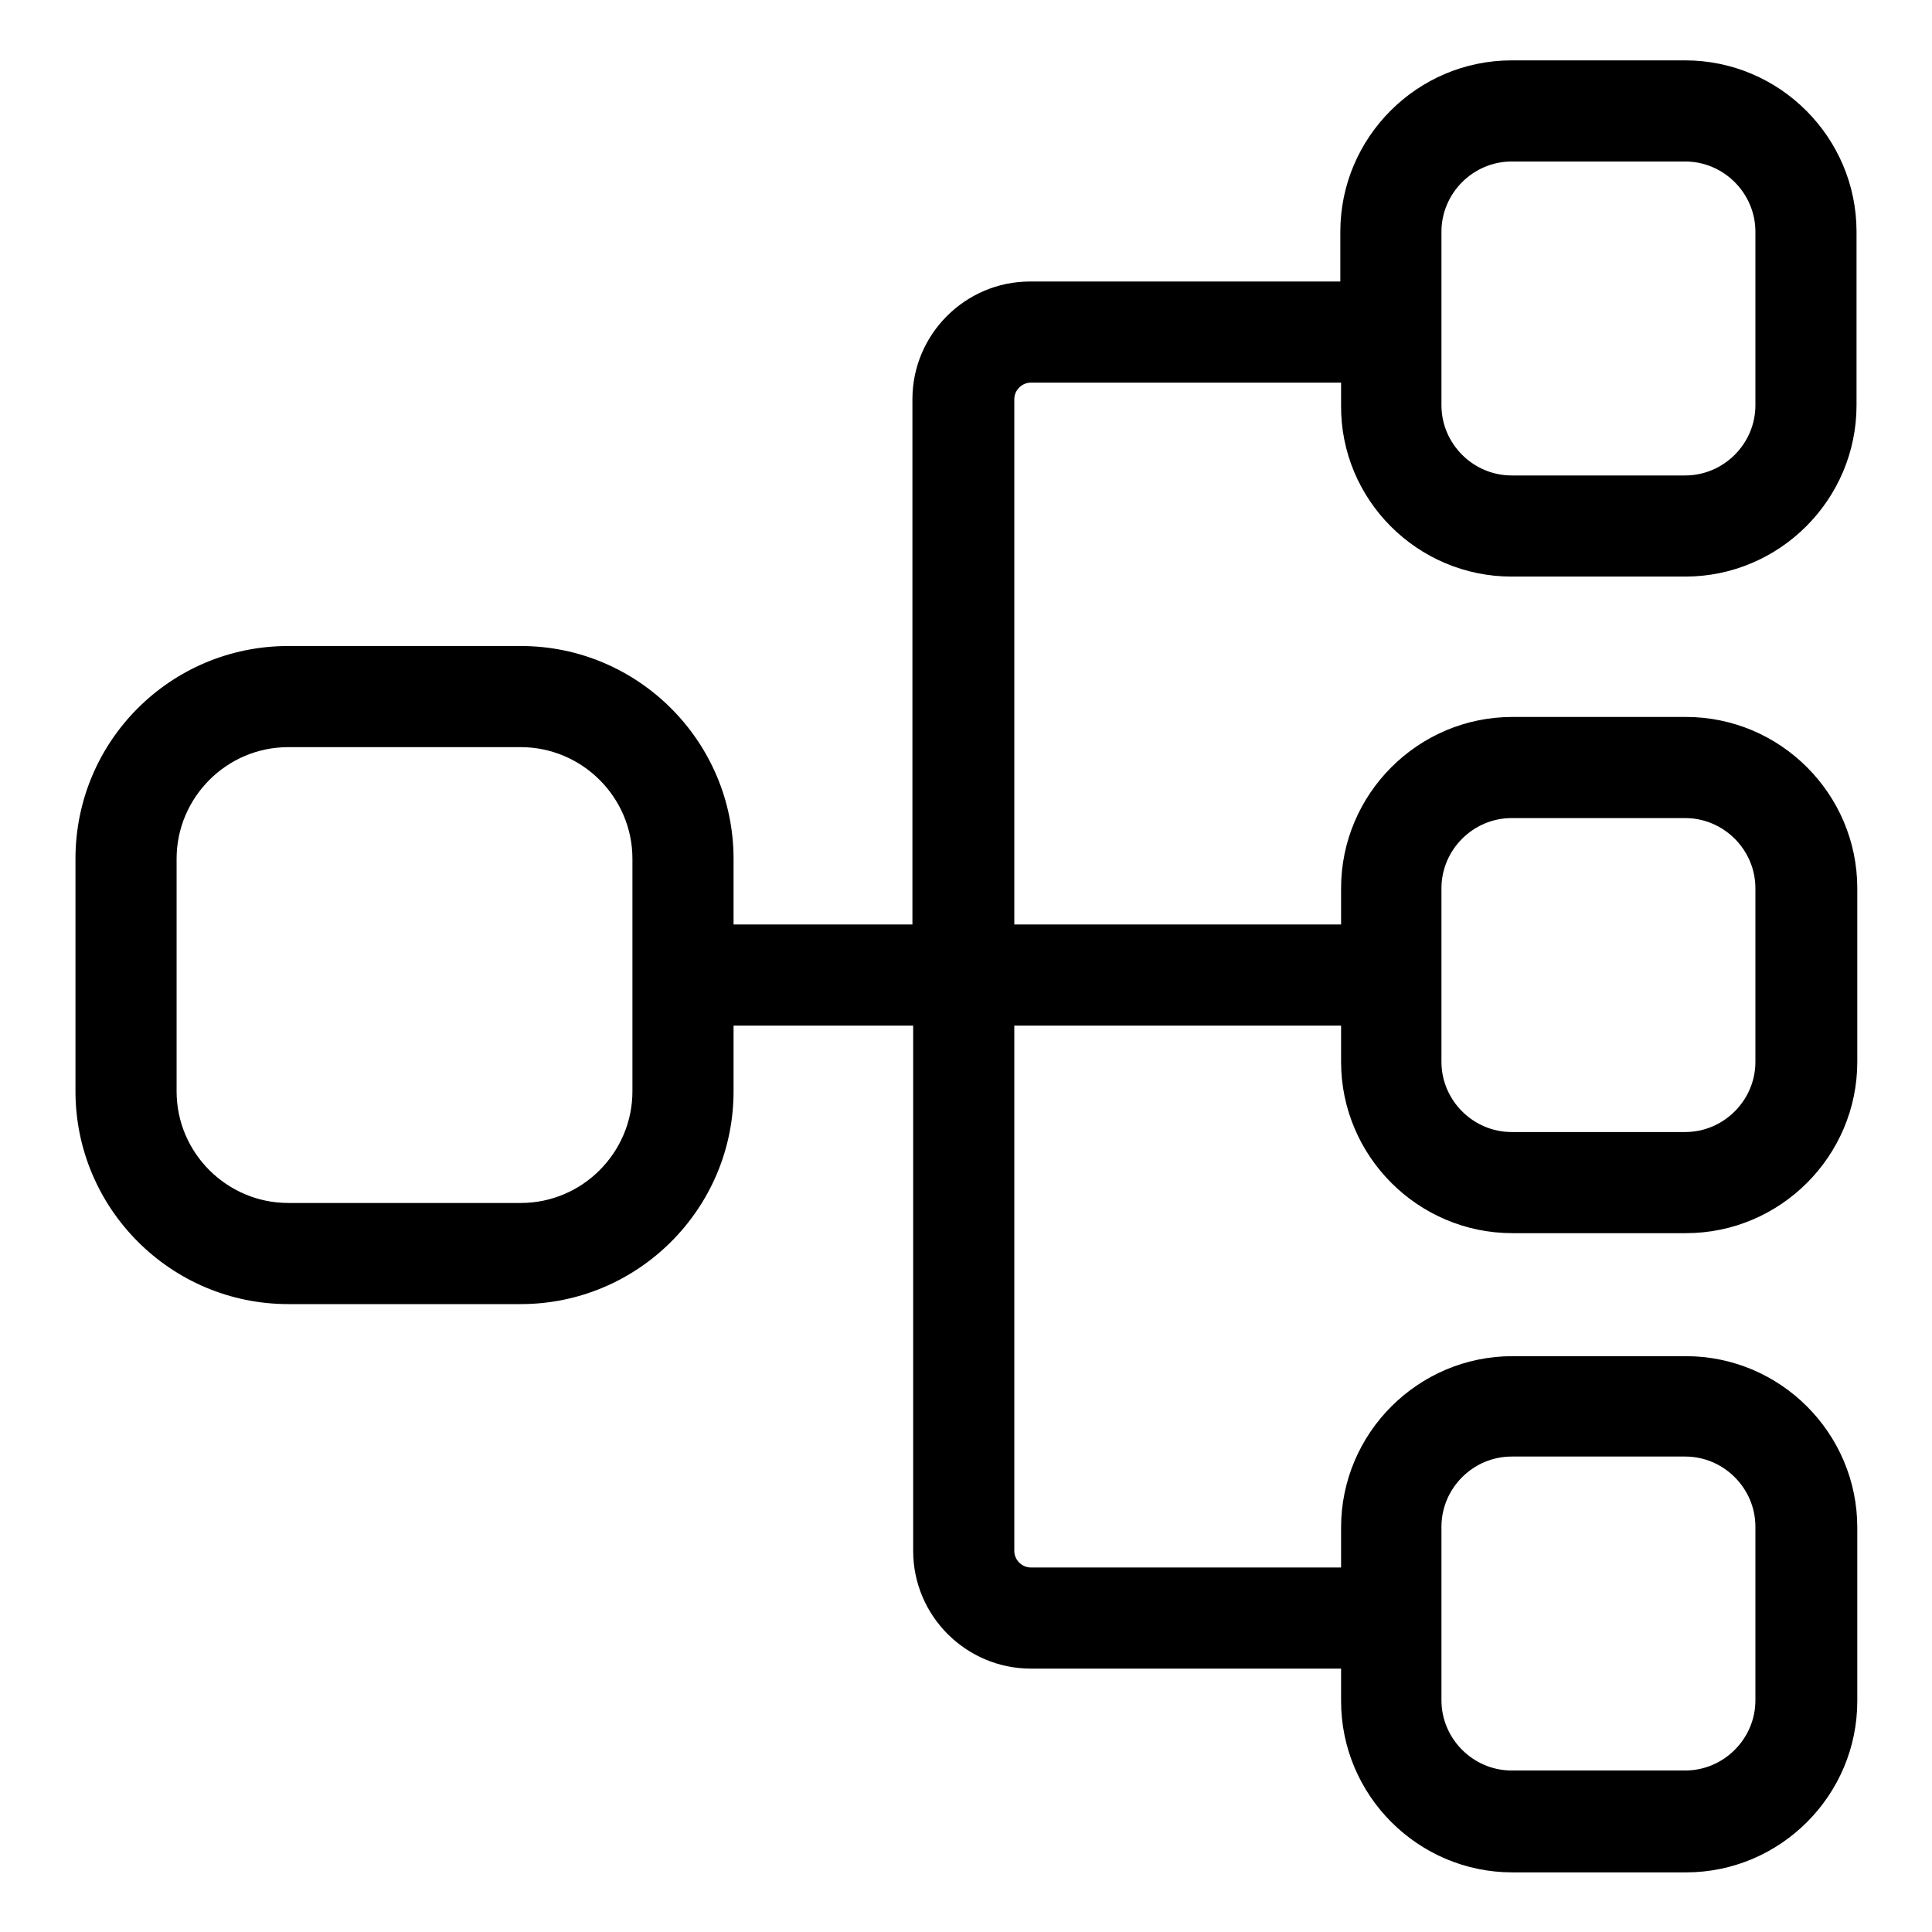 <?xml version="1.0" encoding="utf-8"?>
<!-- Svg Vector Icons : http://www.onlinewebfonts.com/icon -->
<!DOCTYPE svg PUBLIC "-//W3C//DTD SVG 1.1//EN" "http://www.w3.org/Graphics/SVG/1.1/DTD/svg11.dtd">
<svg version="1.1" xmlns="http://www.w3.org/2000/svg" xmlns:xlink="http://www.w3.org/1999/xlink" x="0px" y="0px" viewBox="0 0 256 256" enable-background="new 0 0 256 256" xml:space="preserve">
<g> <path fill="#000000" d="M200.3,76.4h23c12.5,0,22.7-10.2,22.7-22.7v-23C246,18.2,235.8,8,223.3,8h-23c-12.5,0-22.7,10.2-22.7,22.7 v6.6h-41.1c-8.6,0-15.6,7-15.6,15.6v69.6H97.2v-8.7c0-15.5-12.6-28.2-28.2-28.2H38.2C22.6,85.6,10,98.2,10,113.8v30.8 c0,15.5,12.6,28.2,28.2,28.2H69c15.5,0,28.2-12.6,28.2-28.2v-8.7h23.8v69.6c0,8.6,7,15.6,15.6,15.6h41.1v4.3 c0,12.5,10.2,22.7,22.7,22.7h23c12.5,0,22.7-10.2,22.7-22.7v-23c0-12.5-10.2-22.7-22.7-22.7h-23c-12.5,0-22.7,10.2-22.7,22.7v5.3 h-41.1c-1.2,0-2.2-1-2.2-2.2v-69.6h43.3v4.8c0,12.5,10.2,22.7,22.7,22.7h23c12.5,0,22.7-10.2,22.7-22.7v-23 c0-12.5-10.2-22.7-22.7-22.7h-23c-12.5,0-22.7,10.2-22.7,22.7v4.8h-43.3V52.9c0-1.2,1-2.2,2.2-2.2h41.1v3 C177.6,66.2,187.8,76.4,200.3,76.4L200.3,76.4z M83.8,144.6c0,8.1-6.6,14.8-14.8,14.8H38.2c-8.1,0-14.8-6.6-14.8-14.8v-30.8 c0-8.1,6.6-14.8,14.8-14.8H69c8.1,0,14.8,6.6,14.8,14.8V144.6z M191,202.3c0-5.1,4.2-9.3,9.3-9.3h23c5.1,0,9.3,4.2,9.3,9.3v23 c0,5.1-4.2,9.3-9.3,9.3h-23c-5.1,0-9.3-4.2-9.3-9.3V202.3z M191,117.7c0-5.1,4.2-9.3,9.3-9.3h23c5.1,0,9.3,4.2,9.3,9.3v23 c0,5.1-4.2,9.3-9.3,9.3h-23c-5.1,0-9.3-4.2-9.3-9.3V117.7z M191,30.7c0-5.1,4.2-9.3,9.3-9.3h23c5.1,0,9.3,4.2,9.3,9.3v23 c0,5.1-4.2,9.3-9.3,9.3h-23c-5.1,0-9.3-4.2-9.3-9.3V30.7z"/></g>
</svg>